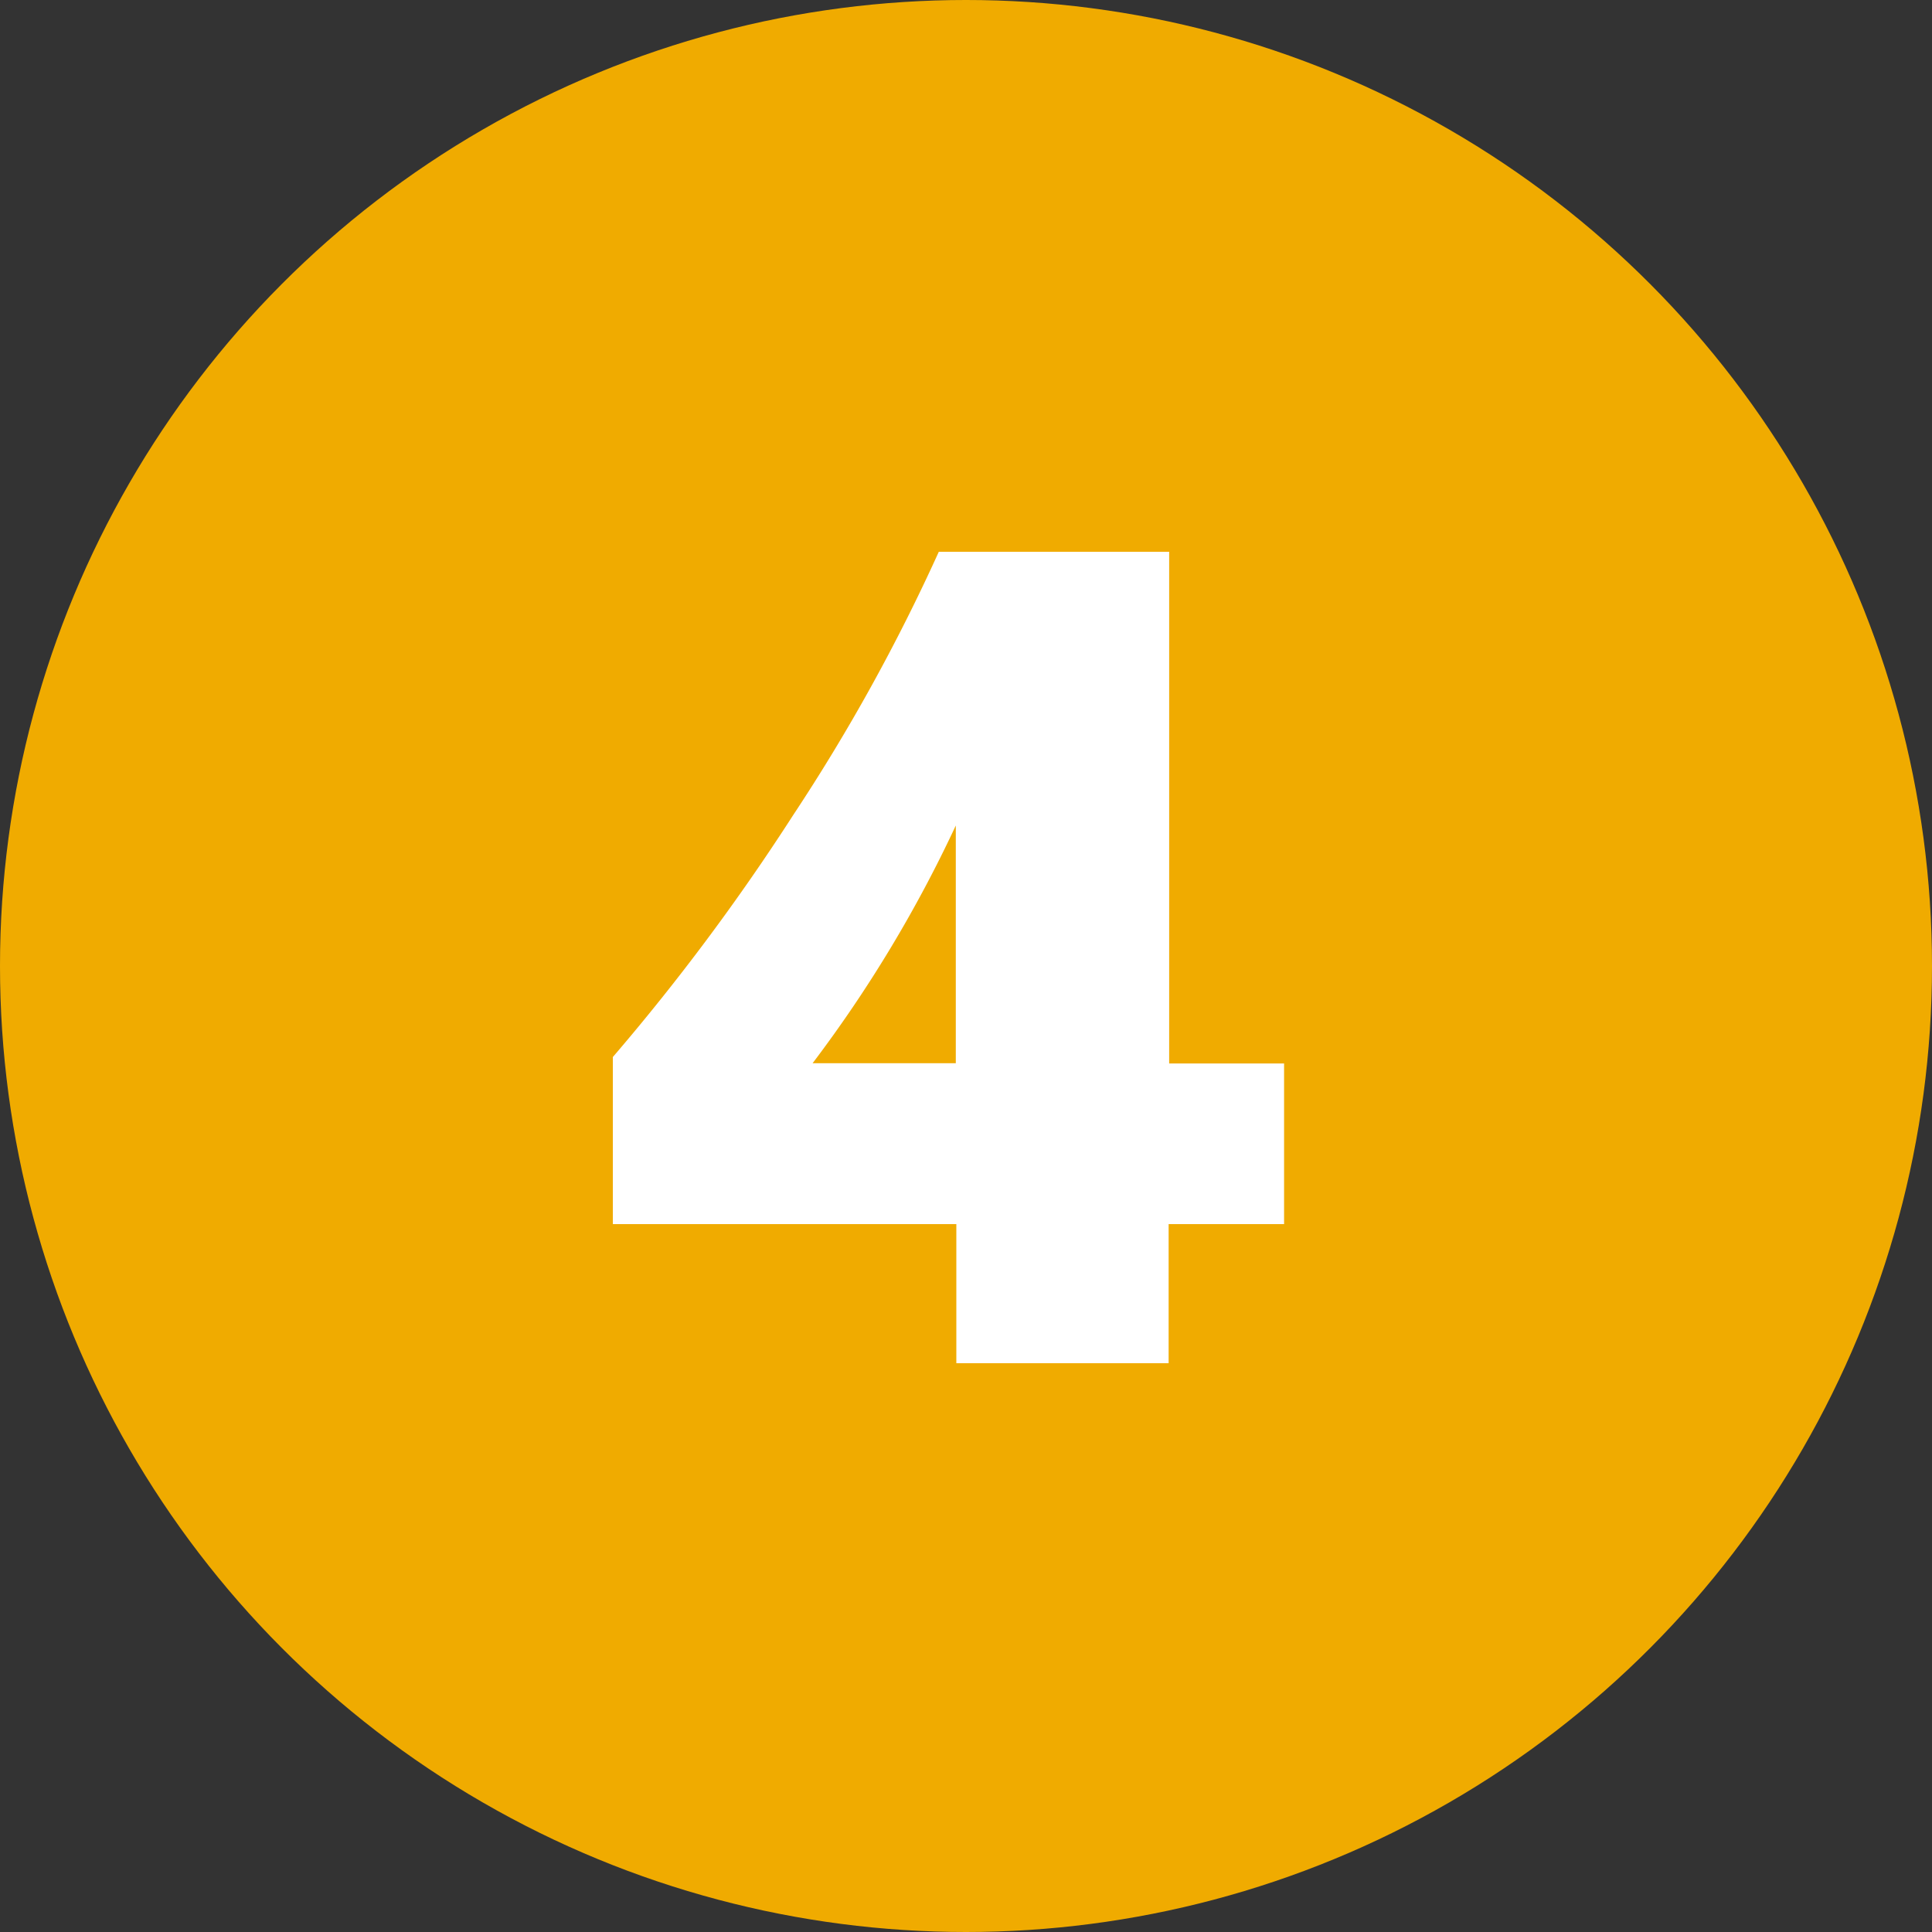 <svg xmlns="http://www.w3.org/2000/svg" width="25" height="25" viewBox="0 0 25 25">
  <rect x="0" y="0" width="25" height="25" fill="#333333" stroke="none"/>
  <g id="Plan_de_travail_9_copie_17" data-name="Plan de travail 9 copie 17" transform="translate(-13 -12)">
    <circle id="Ellipse_191" data-name="Ellipse 191" cx="12.5" cy="12.5" r="12.5" transform="translate(13 12)" fill="#f0ab00"/>
    <path id="Tracé_207" data-name="Tracé 207" d="M7.529-10.5v6.621H9.016V-1.8H7.522V0H4.775V-1.8H.33V-3.962A28.468,28.468,0,0,0,2.662-7.09,24.473,24.473,0,0,0,4.548-10.5ZM4.768-3.882V-6.958A16.977,16.977,0,0,1,2.915-3.882Z" transform="translate(20.6 29.64)" fill="#fff"/>
  </g>
</svg>
